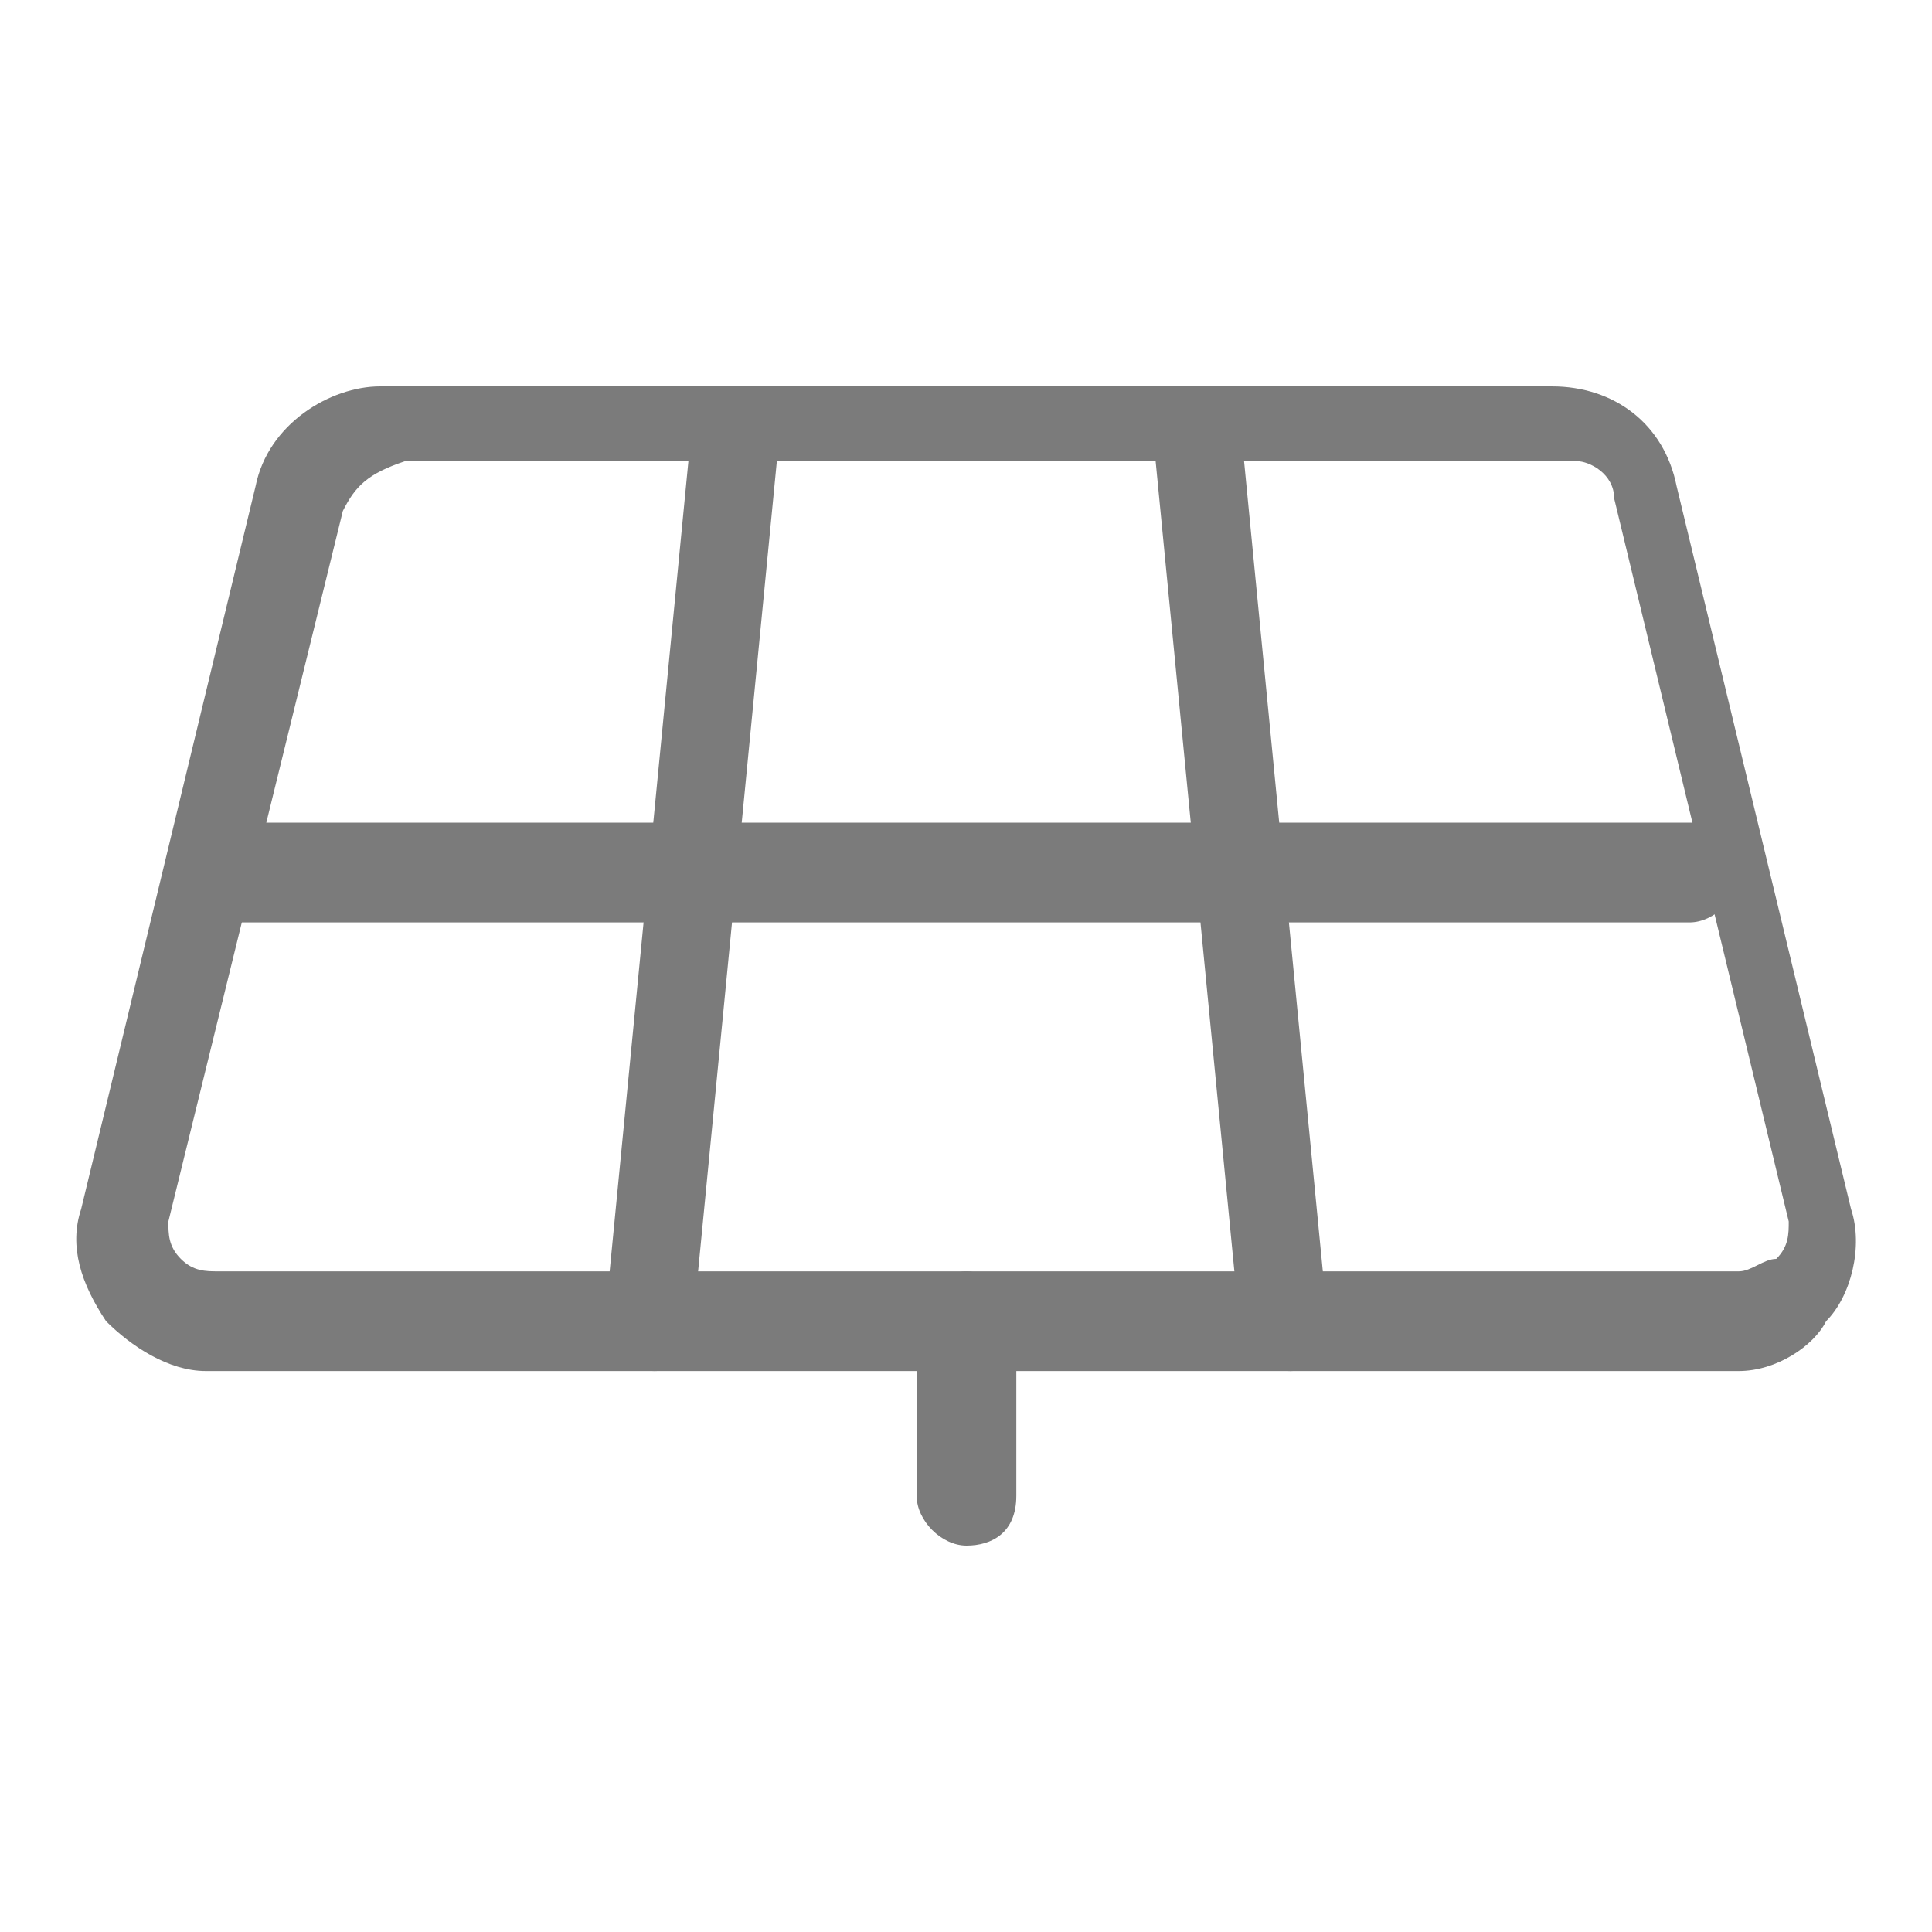 <?xml version="1.0" encoding="UTF-8"?>
<svg xmlns="http://www.w3.org/2000/svg" width="20" height="20" viewBox="0 0 20 20" fill="none">
  <path d="M18.001 14.193H2.13C1.743 14.193 1.356 13.935 1.098 13.677C0.84 13.29 0.711 12.903 0.84 12.516L2.646 5.032C2.775 4.387 3.42 4 3.936 4H16.065C16.71 4 17.227 4.387 17.356 5.032L19.162 12.516C19.291 12.903 19.162 13.419 18.904 13.677C18.775 13.935 18.388 14.193 18.001 14.193ZM3.549 5.29L1.743 12.645C1.743 12.774 1.743 12.903 1.872 13.032C2.001 13.161 2.13 13.161 2.259 13.161H18.001C18.13 13.161 18.259 13.032 18.388 13.032C18.517 12.903 18.517 12.774 18.517 12.645L16.71 5.161C16.71 4.903 16.452 4.774 16.323 4.774H4.194C3.807 4.903 3.678 5.032 3.549 5.29Z" fill="#7B7B7B"></path>
  <path d="M6.777 14.193C6.519 14.193 6.261 13.935 6.261 13.677L7.164 4.387C7.164 4.129 7.422 4 7.68 4C7.938 4 8.067 4.258 8.067 4.516L7.164 13.806C7.293 14.064 7.035 14.193 6.777 14.193Z" fill="#7B7B7B"></path>
  <path d="M13.357 14.193C13.099 14.193 12.97 14.064 12.841 13.806L11.938 4.516C11.938 4.258 12.067 4 12.325 4C12.583 4 12.841 4.129 12.841 4.387L13.744 13.677C13.744 13.935 13.615 14.193 13.357 14.193Z" fill="#7B7B7B"></path>
  <path d="M17.49 9.549H2.265C2.007 9.549 1.748 9.291 1.748 9.033C1.748 8.774 2.007 8.516 2.265 8.516H17.49C17.748 8.516 18.006 8.774 18.006 9.033C18.006 9.291 17.748 9.549 17.49 9.549Z" fill="#7B7B7B"></path>
  <path d="M10.005 16C9.747 16 9.489 15.742 9.489 15.484V13.678C9.489 13.42 9.747 13.162 10.005 13.162C10.263 13.162 10.521 13.42 10.521 13.678V15.484C10.521 15.871 10.263 16 10.005 16Z" fill="#7B7B7B"></path>
</svg>
